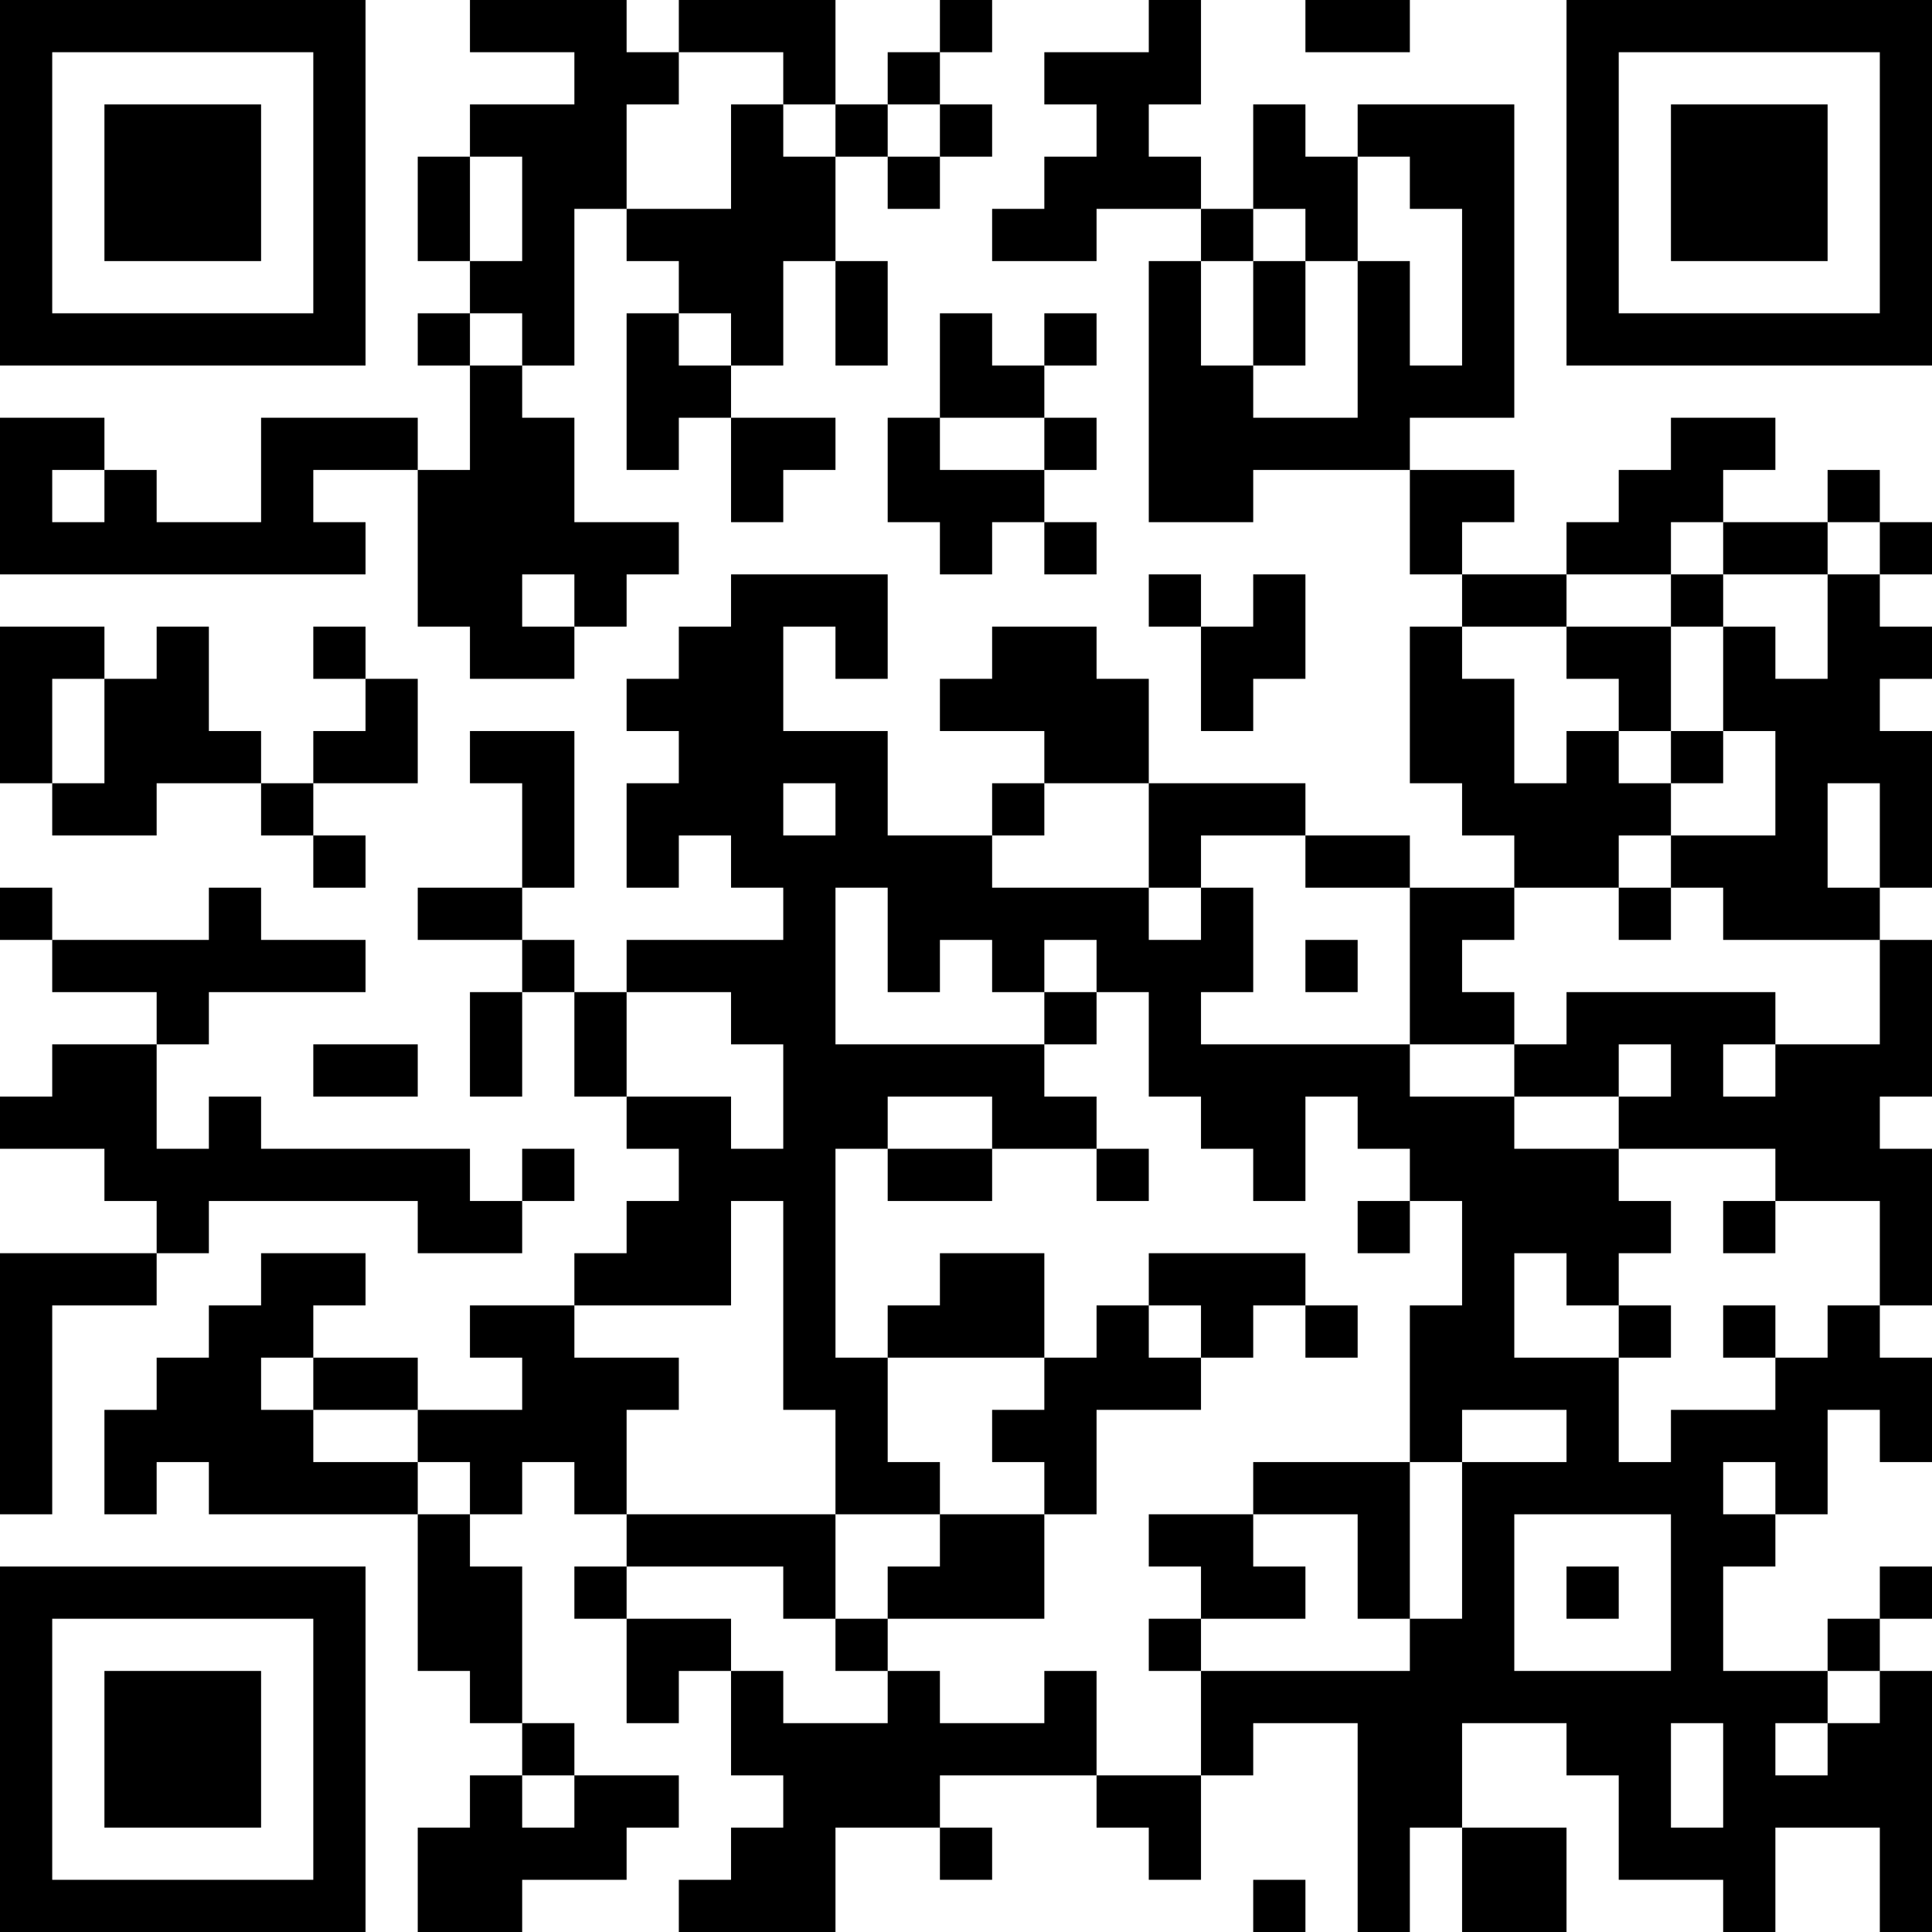 <?xml version="1.0" encoding="UTF-8"?>
<svg xmlns="http://www.w3.org/2000/svg" version="1.1" width="400" height="400" viewBox="0 0 400 400"><rect x="0" y="0" width="400" height="400" fill="#ffffff"/><g transform="scale(10.811)"><g transform="translate(0,0)"><path fill-rule="evenodd" d="M9 0L9 1L11 1L11 2L9 2L9 3L8 3L8 5L9 5L9 6L8 6L8 7L9 7L9 9L8 9L8 8L5 8L5 10L3 10L3 9L2 9L2 8L0 8L0 11L7 11L7 10L6 10L6 9L8 9L8 12L9 12L9 13L11 13L11 12L12 12L12 11L13 11L13 10L11 10L11 8L10 8L10 7L11 7L11 4L12 4L12 5L13 5L13 6L12 6L12 9L13 9L13 8L14 8L14 10L15 10L15 9L16 9L16 8L14 8L14 7L15 7L15 5L16 5L16 7L17 7L17 5L16 5L16 3L17 3L17 4L18 4L18 3L19 3L19 2L18 2L18 1L19 1L19 0L18 0L18 1L17 1L17 2L16 2L16 0L13 0L13 1L12 1L12 0ZM22 0L22 1L20 1L20 2L21 2L21 3L20 3L20 4L19 4L19 5L21 5L21 4L23 4L23 5L22 5L22 10L24 10L24 9L27 9L27 11L28 11L28 12L27 12L27 15L28 15L28 16L29 16L29 17L27 17L27 16L25 16L25 15L22 15L22 13L21 13L21 12L19 12L19 13L18 13L18 14L20 14L20 15L19 15L19 16L17 16L17 14L15 14L15 12L16 12L16 13L17 13L17 11L14 11L14 12L13 12L13 13L12 13L12 14L13 14L13 15L12 15L12 17L13 17L13 16L14 16L14 17L15 17L15 18L12 18L12 19L11 19L11 18L10 18L10 17L11 17L11 14L9 14L9 15L10 15L10 17L8 17L8 18L10 18L10 19L9 19L9 21L10 21L10 19L11 19L11 21L12 21L12 22L13 22L13 23L12 23L12 24L11 24L11 25L9 25L9 26L10 26L10 27L8 27L8 26L6 26L6 25L7 25L7 24L5 24L5 25L4 25L4 26L3 26L3 27L2 27L2 29L3 29L3 28L4 28L4 29L8 29L8 32L9 32L9 33L10 33L10 34L9 34L9 35L8 35L8 37L10 37L10 36L12 36L12 35L13 35L13 34L11 34L11 33L10 33L10 30L9 30L9 29L10 29L10 28L11 28L11 29L12 29L12 30L11 30L11 31L12 31L12 33L13 33L13 32L14 32L14 34L15 34L15 35L14 35L14 36L13 36L13 37L16 37L16 35L18 35L18 36L19 36L19 35L18 35L18 34L21 34L21 35L22 35L22 36L23 36L23 34L24 34L24 33L26 33L26 37L27 37L27 35L28 35L28 37L30 37L30 35L28 35L28 33L30 33L30 34L31 34L31 36L33 36L33 37L34 37L34 35L36 35L36 37L37 37L37 32L36 32L36 31L37 31L37 30L36 30L36 31L35 31L35 32L33 32L33 30L34 30L34 29L35 29L35 27L36 27L36 28L37 28L37 26L36 26L36 25L37 25L37 22L36 22L36 21L37 21L37 18L36 18L36 17L37 17L37 14L36 14L36 13L37 13L37 12L36 12L36 11L37 11L37 10L36 10L36 9L35 9L35 10L33 10L33 9L34 9L34 8L32 8L32 9L31 9L31 10L30 10L30 11L28 11L28 10L29 10L29 9L27 9L27 8L29 8L29 2L26 2L26 3L25 3L25 2L24 2L24 4L23 4L23 3L22 3L22 2L23 2L23 0ZM25 0L25 1L27 1L27 0ZM13 1L13 2L12 2L12 4L14 4L14 2L15 2L15 3L16 3L16 2L15 2L15 1ZM17 2L17 3L18 3L18 2ZM9 3L9 5L10 5L10 3ZM26 3L26 5L25 5L25 4L24 4L24 5L23 5L23 7L24 7L24 8L26 8L26 5L27 5L27 7L28 7L28 4L27 4L27 3ZM24 5L24 7L25 7L25 5ZM9 6L9 7L10 7L10 6ZM13 6L13 7L14 7L14 6ZM18 6L18 8L17 8L17 10L18 10L18 11L19 11L19 10L20 10L20 11L21 11L21 10L20 10L20 9L21 9L21 8L20 8L20 7L21 7L21 6L20 6L20 7L19 7L19 6ZM18 8L18 9L20 9L20 8ZM1 9L1 10L2 10L2 9ZM32 10L32 11L30 11L30 12L28 12L28 13L29 13L29 15L30 15L30 14L31 14L31 15L32 15L32 16L31 16L31 17L29 17L29 18L28 18L28 19L29 19L29 20L27 20L27 17L25 17L25 16L23 16L23 17L22 17L22 15L20 15L20 16L19 16L19 17L22 17L22 18L23 18L23 17L24 17L24 19L23 19L23 20L27 20L27 21L29 21L29 22L31 22L31 23L32 23L32 24L31 24L31 25L30 25L30 24L29 24L29 26L31 26L31 28L32 28L32 27L34 27L34 26L35 26L35 25L36 25L36 23L34 23L34 22L31 22L31 21L32 21L32 20L31 20L31 21L29 21L29 20L30 20L30 19L34 19L34 20L33 20L33 21L34 21L34 20L36 20L36 18L33 18L33 17L32 17L32 16L34 16L34 14L33 14L33 12L34 12L34 13L35 13L35 11L36 11L36 10L35 10L35 11L33 11L33 10ZM10 11L10 12L11 12L11 11ZM22 11L22 12L23 12L23 14L24 14L24 13L25 13L25 11L24 11L24 12L23 12L23 11ZM32 11L32 12L30 12L30 13L31 13L31 14L32 14L32 15L33 15L33 14L32 14L32 12L33 12L33 11ZM0 12L0 15L1 15L1 16L3 16L3 15L5 15L5 16L6 16L6 17L7 17L7 16L6 16L6 15L8 15L8 13L7 13L7 12L6 12L6 13L7 13L7 14L6 14L6 15L5 15L5 14L4 14L4 12L3 12L3 13L2 13L2 12ZM1 13L1 15L2 15L2 13ZM15 15L15 16L16 16L16 15ZM35 15L35 17L36 17L36 15ZM0 17L0 18L1 18L1 19L3 19L3 20L1 20L1 21L0 21L0 22L2 22L2 23L3 23L3 24L0 24L0 29L1 29L1 25L3 25L3 24L4 24L4 23L8 23L8 24L10 24L10 23L11 23L11 22L10 22L10 23L9 23L9 22L5 22L5 21L4 21L4 22L3 22L3 20L4 20L4 19L7 19L7 18L5 18L5 17L4 17L4 18L1 18L1 17ZM16 17L16 20L20 20L20 21L21 21L21 22L19 22L19 21L17 21L17 22L16 22L16 26L17 26L17 28L18 28L18 29L16 29L16 27L15 27L15 23L14 23L14 25L11 25L11 26L13 26L13 27L12 27L12 29L16 29L16 31L15 31L15 30L12 30L12 31L14 31L14 32L15 32L15 33L17 33L17 32L18 32L18 33L20 33L20 32L21 32L21 34L23 34L23 32L27 32L27 31L28 31L28 28L30 28L30 27L28 27L28 28L27 28L27 25L28 25L28 23L27 23L27 22L26 22L26 21L25 21L25 23L24 23L24 22L23 22L23 21L22 21L22 19L21 19L21 18L20 18L20 19L19 19L19 18L18 18L18 19L17 19L17 17ZM31 17L31 18L32 18L32 17ZM25 18L25 19L26 19L26 18ZM12 19L12 21L14 21L14 22L15 22L15 20L14 20L14 19ZM20 19L20 20L21 20L21 19ZM6 20L6 21L8 21L8 20ZM17 22L17 23L19 23L19 22ZM21 22L21 23L22 23L22 22ZM26 23L26 24L27 24L27 23ZM33 23L33 24L34 24L34 23ZM18 24L18 25L17 25L17 26L20 26L20 27L19 27L19 28L20 28L20 29L18 29L18 30L17 30L17 31L16 31L16 32L17 32L17 31L20 31L20 29L21 29L21 27L23 27L23 26L24 26L24 25L25 25L25 26L26 26L26 25L25 25L25 24L22 24L22 25L21 25L21 26L20 26L20 24ZM22 25L22 26L23 26L23 25ZM31 25L31 26L32 26L32 25ZM33 25L33 26L34 26L34 25ZM5 26L5 27L6 27L6 28L8 28L8 29L9 29L9 28L8 28L8 27L6 27L6 26ZM24 28L24 29L22 29L22 30L23 30L23 31L22 31L22 32L23 32L23 31L25 31L25 30L24 30L24 29L26 29L26 31L27 31L27 28ZM33 28L33 29L34 29L34 28ZM29 29L29 32L32 32L32 29ZM30 30L30 31L31 31L31 30ZM35 32L35 33L34 33L34 34L35 34L35 33L36 33L36 32ZM32 33L32 35L33 35L33 33ZM10 34L10 35L11 35L11 34ZM24 36L24 37L25 37L25 36ZM0 0L0 7L7 7L7 0ZM1 1L1 6L6 6L6 1ZM2 2L2 5L5 5L5 2ZM30 0L30 7L37 7L37 0ZM31 1L31 6L36 6L36 1ZM32 2L32 5L35 5L35 2ZM0 30L0 37L7 37L7 30ZM1 31L1 36L6 36L6 31ZM2 32L2 35L5 35L5 32Z" fill="#000000"/></g></g></svg>
